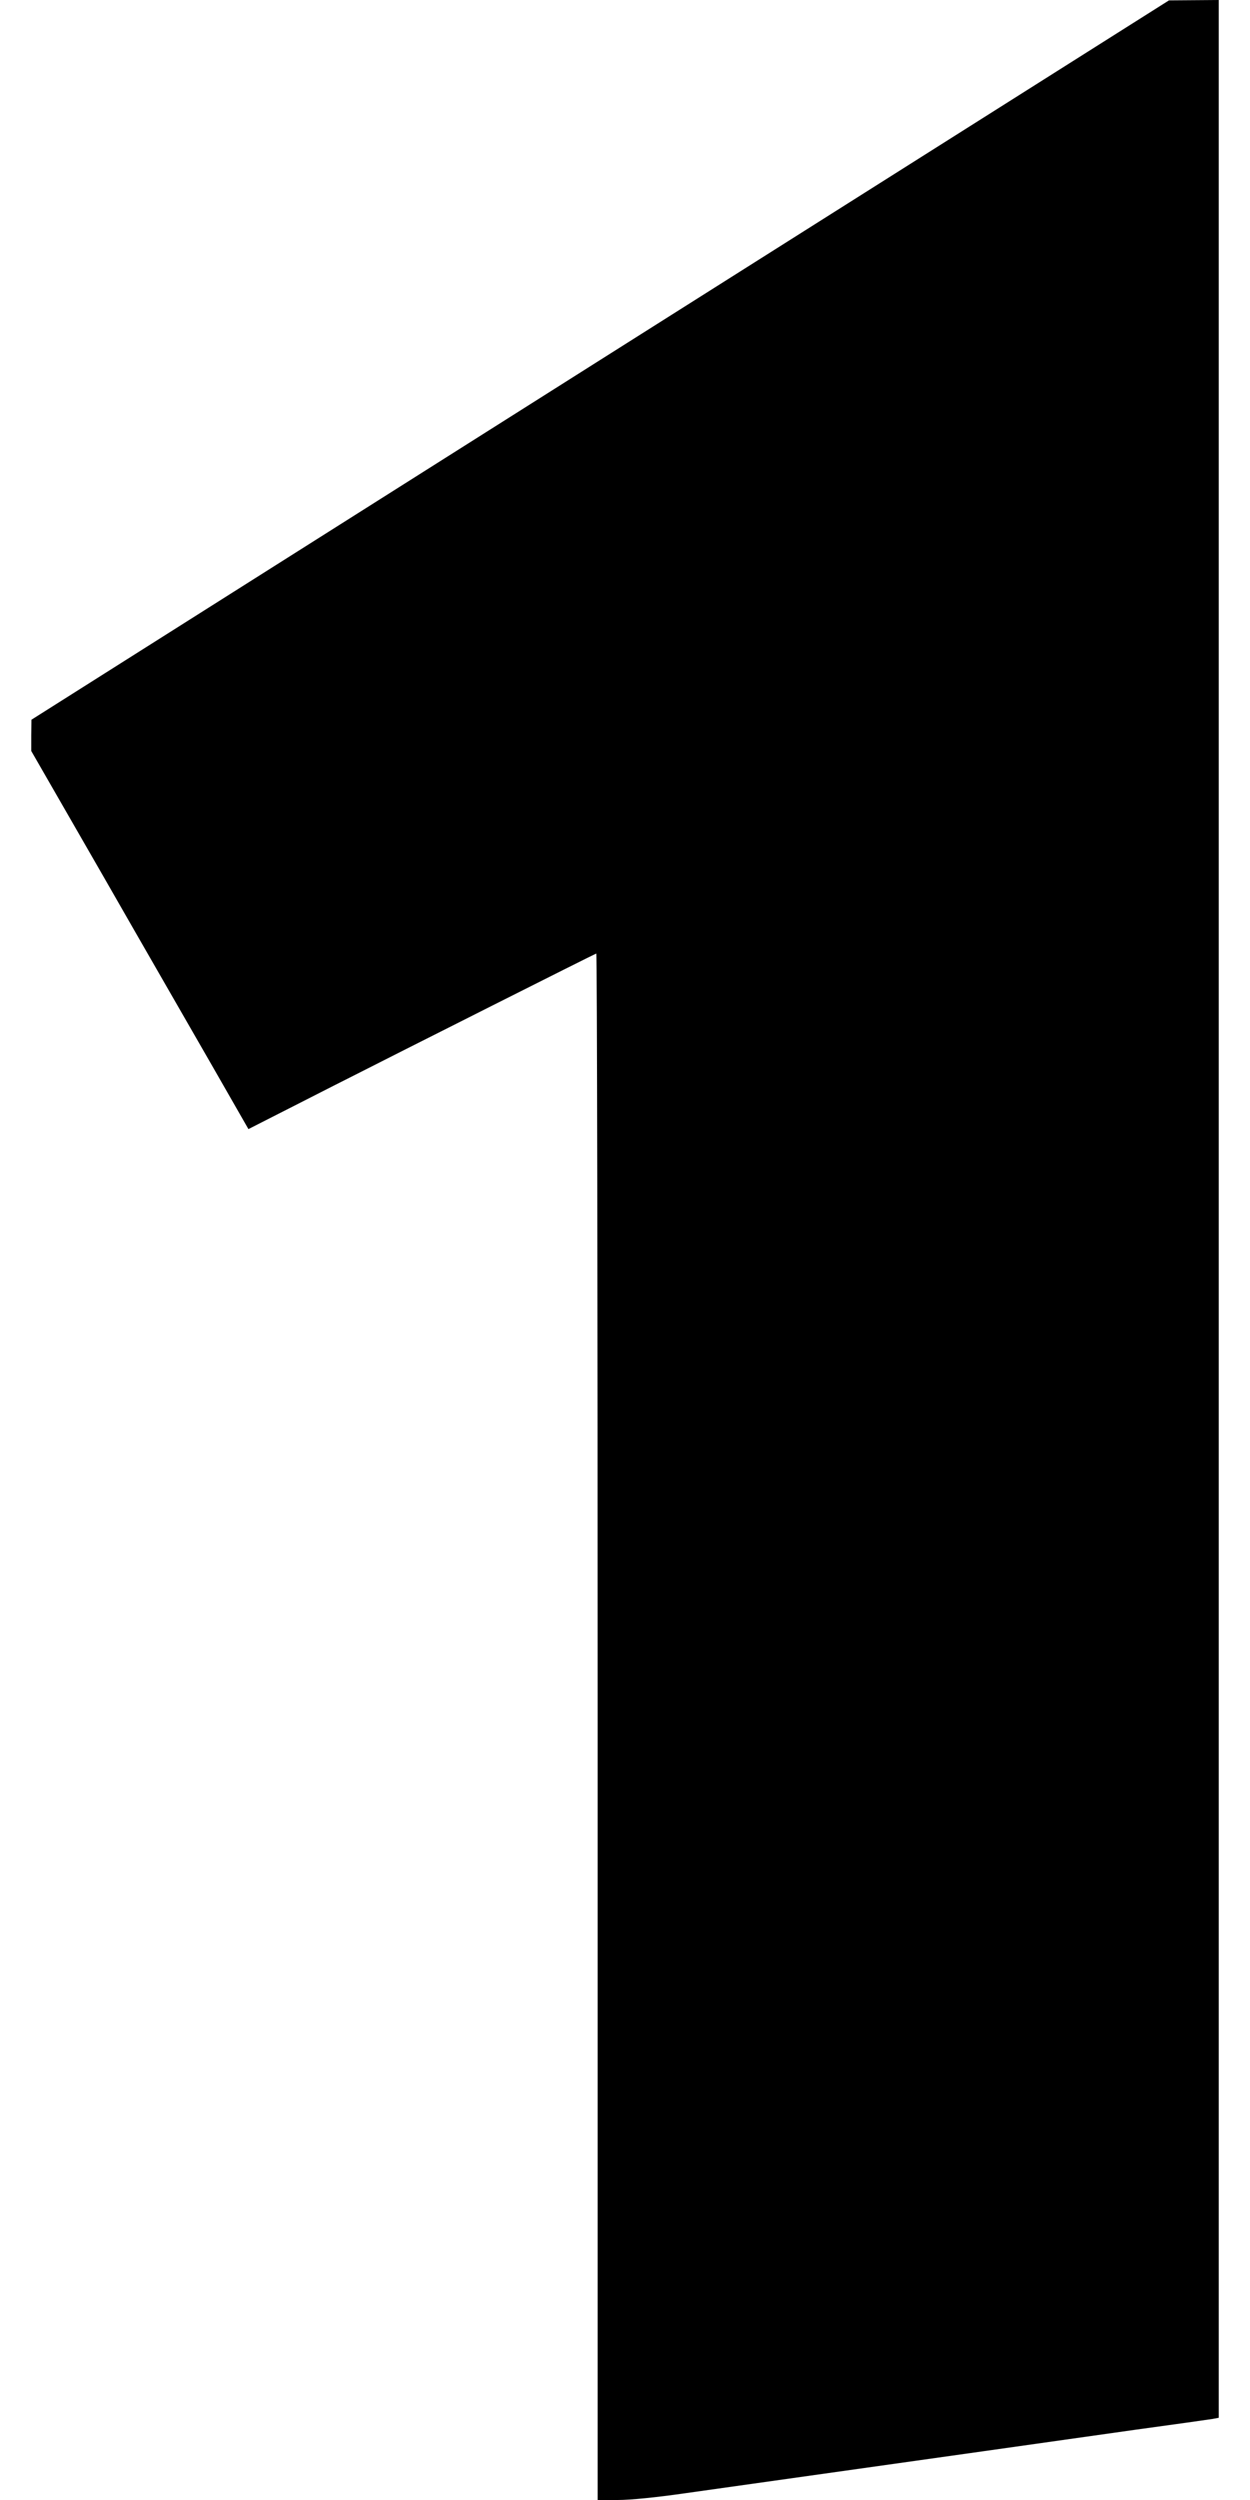<?xml version="1.0" standalone="no"?>
<!DOCTYPE svg PUBLIC "-//W3C//DTD SVG 20010904//EN"
 "http://www.w3.org/TR/2001/REC-SVG-20010904/DTD/svg10.dtd">
<svg version="1.0" xmlns="http://www.w3.org/2000/svg"
 width="640pt" height="1280pt" viewBox="0 0 640 1280"
 preserveAspectRatio="xMidYMid meet">
<g transform="translate(0,1280) scale(0.1,-0.1)"
fill="#000000" stroke="none">
<path d="M3073 10957 l-2912 -1842 -1 -80 0 -80 371 -645 c203 -355 454 -790
556 -968 l185 -323 442 225 c376 191 1315 664 1339 674 4 2 7 -1779 7 -3957
l0 -3961 103 0 c64 0 196 13 348 35 243 34 708 100 1519 214 234 33 587 83
785 111 198 27 375 52 393 55 l32 6 0 6189 0 6190 -127 -1 -128 -1 -2912
-1841z"/>
</g>
</svg>
